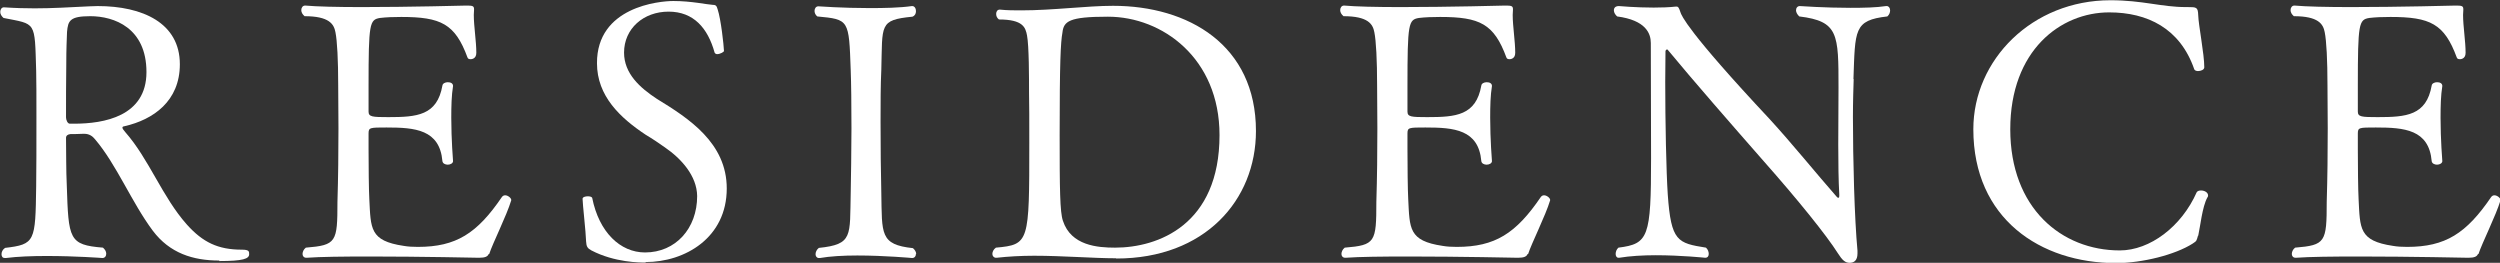 <?xml version="1.0" encoding="UTF-8"?><svg id="_レイヤー_2" xmlns="http://www.w3.org/2000/svg" viewBox="0 0 98.83 10.39"><rect x="0" y="0" width="98.83" height="10.39" fill="#333333" stroke="none"/><g id="contents"><path d="M8.67,10.3c-1.04,0-1.96-.29-2.63-1.18-.83-1.11-1.43-2.61-2.28-3.61-.1-.13-.24-.22-.42-.22h-.07c-.21.01-.31.01-.48.01-.11.01-.18.06-.18.15.01.63,0,1.26.03,1.88.07,2.13.08,2.35,1.43,2.46.08.07.13.15.13.24,0,.1-.06.17-.15.17,0,0-1.06-.08-2.2-.08-.57,0-1.15.02-1.62.08h-.04c-.08,0-.13-.05-.13-.15,0-.09.04-.18.14-.25,1.19-.14,1.2-.25,1.23-2.42.01-.55.01-1.72.01-2.76,0-.77,0-1.47-.01-1.82-.06-1.99.01-1.83-1.29-2.09-.08-.07-.13-.15-.13-.24,0-.1.06-.18.14-.18h.01c.45.03.84.04,1.21.04.71,0,1.34-.04,2.17-.08.11,0,.22-.01.32-.01,1.78,0,3.25.67,3.25,2.3,0,1.46-1.05,2.19-2.19,2.45-.07.01-.08.03-.08.06,0,.04.06.11.11.17.95,1.08,1.46,2.56,2.44,3.66.63.7,1.23.99,2.17.99.29,0,.29.07.29.18,0,.18-.24.27-1.18.27ZM3.57.64c-.81,0-.88.18-.92.62-.01.35-.03.59-.03,1.32-.01.77-.01,1.28-.01,2.06,0,.1.06.25.15.25h.17c1.18,0,2.86-.29,2.86-2.04S4.51.64,3.57.64Z" style="fill:#fff; stroke-width:0px;"/><path d="M19.32,10.04c-.04.1-.14.15-.38.15,0,0-2.31-.05-4.33-.05-1.01,0-1.95.01-2.49.05h-.01c-.1,0-.15-.07-.15-.15s.04-.18.13-.25c1.21-.1,1.25-.21,1.25-1.81.03-.97.04-1.93.04-2.91,0-.56-.01-1.12-.01-1.68,0-1.01-.04-1.78-.11-2.12-.06-.32-.25-.63-1.22-.63-.08-.07-.13-.15-.13-.24,0-.1.06-.18.15-.18h.01c.43.04,1.27.06,2.23.06,1.88,0,4.13-.06,4.13-.06.24,0,.31.01.31.14v.03c0,.06-.01.13-.01.2,0,.45.1,1.04.1,1.5,0,.25-.21.25-.22.25-.06,0-.11-.01-.13-.07-.49-1.33-1.05-1.6-2.62-1.6-.31,0-.59.01-.84.04-.41.07-.45.21-.45,2.68v1.02c0,.21.15.22.78.22,1.13,0,1.93-.06,2.14-1.25.01-.08.11-.13.21-.13.11,0,.21.04.21.15h0c-.06.37-.07.8-.07,1.25,0,.87.07,1.72.07,1.72,0,.08-.1.14-.21.14-.1,0-.2-.05-.21-.14-.11-1.25-1.08-1.33-2.21-1.33-.66,0-.71,0-.71.24v.59c0,.67.01,1.64.03,2,.06,1.16.01,1.65,1.36,1.85.17.03.35.04.56.04,1.51,0,2.34-.53,3.32-1.97.03-.04.07-.07.13-.07.11,0,.24.11.24.18v.02c-.18.6-.73,1.69-.87,2.12Z" style="fill:#fff; stroke-width:0px;"/><path d="M25.52,10.38c-.21,0-1.22,0-2.14-.48-.15-.08-.2-.15-.21-.35-.01-.38-.14-1.5-.14-1.69,0-.07.11-.1.21-.1.08,0,.15.02.17.06.27,1.36,1.11,2.16,2.09,2.16,1.21,0,2.06-.95,2.06-2.23-.01-.8-.63-1.48-1.27-1.92-.24-.17-.49-.34-.76-.5-1.01-.67-1.93-1.53-1.93-2.83C23.59.27,26.06.04,26.62.04c.71,0,1.33.14,1.54.15.13,0,.17.03.21.18.13.39.24,1.4.25,1.64.01.04-.15.13-.27.13-.04,0-.08-.02-.1-.06-.27-.97-.83-1.62-1.82-1.62s-1.76.67-1.76,1.62c0,.83.63,1.39,1.3,1.83,1.26.77,2.76,1.74,2.76,3.54,0,1.95-1.65,2.91-3.21,2.91Z" style="fill:#fff; stroke-width:0px;"/><path d="M36.21,10.03c0,.1-.06.17-.15.17,0,0-1.09-.1-2.17-.1-.55,0-1.08.03-1.48.1h-.04c-.08,0-.13-.07-.13-.15s.04-.18.13-.25c1.36-.14,1.22-.47,1.26-2.16.01-.67.03-1.64.03-2.56s-.01-1.82-.03-2.31c-.07-2-.06-2-1.32-2.12-.08-.06-.11-.15-.11-.22,0-.1.06-.18.15-.18,0,0,.97.07,2.03.07.57,0,1.18-.01,1.67-.08h.01c.1,0,.15.1.15.2s-.04.18-.14.22c-1.33.13-1.18.32-1.23,2.09-.03.63-.03,1.33-.03,2.06,0,.98.01,1.99.03,2.83.03,1.61-.06,2.03,1.25,2.17.08.07.13.15.13.24Z" style="fill:#fff; stroke-width:0px;"/><path d="M44.12,10.21c-.9,0-2.1-.1-3.24-.1-.52,0-1.04.03-1.48.08h-.03c-.08,0-.14-.07-.14-.15s.04-.18.14-.25c1.32-.12,1.32-.2,1.32-4.14,0-.81,0-1.64-.01-1.98,0-.57,0-1.86-.08-2.27-.06-.31-.15-.63-1.11-.63-.08-.06-.11-.14-.11-.22s.04-.17.14-.17h.01c.28.03.56.03.84.03,1.26,0,2.59-.18,3.63-.18,2.98,0,5.65,1.55,5.65,4.95,0,2.73-2.02,5.04-5.52,5.04ZM43.79.66c-1.53,0-1.74.18-1.79.63-.07.38-.11,1.15-.11,4.06,0,2.1.01,3.04.13,3.38.32.98,1.37,1.06,2.06,1.06,1.7,0,4.13-.9,4.13-4.45,0-3.04-2.26-4.68-4.41-4.68Z" style="fill:#fff; stroke-width:0px;"/><path d="M60.39,10.04c-.04.1-.14.15-.38.15,0,0-2.31-.05-4.33-.05-1.01,0-1.95.01-2.49.05h-.01c-.1,0-.15-.07-.15-.15s.04-.18.13-.25c1.21-.1,1.25-.21,1.25-1.81.03-.97.04-1.93.04-2.91,0-.56-.01-1.12-.01-1.68,0-1.01-.04-1.78-.11-2.12-.06-.32-.25-.63-1.22-.63-.08-.07-.13-.15-.13-.24,0-.1.06-.18.15-.18h.01c.43.04,1.27.06,2.23.06,1.88,0,4.13-.06,4.13-.06.24,0,.31.01.31.14v.03c0,.06-.01.13-.01.2,0,.45.1,1.04.1,1.5,0,.25-.21.25-.22.25-.06,0-.11-.01-.13-.07-.49-1.33-1.05-1.6-2.62-1.6-.31,0-.59.01-.84.04-.41.07-.45.21-.45,2.68v1.02c0,.21.15.22.78.22,1.13,0,1.93-.06,2.14-1.25.01-.08.11-.13.21-.13.11,0,.21.04.21.15h0c-.06.37-.07.8-.07,1.25,0,.87.07,1.72.07,1.72,0,.08-.1.14-.21.14-.1,0-.2-.05-.21-.14-.11-1.25-1.08-1.33-2.21-1.33-.66,0-.71,0-.71.24v.59c0,.67.01,1.64.03,2,.06,1.16.01,1.65,1.36,1.85.17.03.35.04.56.04,1.51,0,2.34-.53,3.32-1.97.03-.04.07-.07.13-.07.11,0,.24.11.24.18v.02c-.18.6-.73,1.69-.87,2.12Z" style="fill:#fff; stroke-width:0px;"/><path d="M73.28,3.12c-.01.34-.03.87-.03,1.5,0,1.67.06,4.02.18,5.29v.11c0,.28-.14.37-.31.37s-.29-.1-.46-.37c-.46-.73-1.62-2.16-2.93-3.64-1.29-1.47-2.8-3.2-3.8-4.41t-.03-.02s-.06.03-.06.07c0,.35-.01.76-.01,1.21,0,1.6.04,3.56.1,4.46.13,1.86.39,1.92,1.51,2.1.08.07.11.17.11.25s-.04.15-.14.15c0,0-.95-.1-1.96-.1-.5,0-1.02.03-1.44.1h-.03c-.07,0-.11-.07-.11-.15s.03-.18.11-.25c1.19-.15,1.29-.41,1.29-3.54,0-1.3-.01-3.11-.01-4.55,0-.38-.2-.9-1.33-1.05-.07-.06-.13-.15-.13-.24,0-.1.06-.17.2-.17,0,0,.67.06,1.37.06.31,0,.62-.01.88-.04h.03c.07,0,.1.07.15.22.04.13.28.76,3.52,4.22.9.98,1.86,2.17,2.66,3.08.03.03.04.04.06.04.03,0,.04-.03.04-.08v-.06c-.03-.52-.04-1.23-.04-1.96,0-.85.01-1.71.01-2.25,0-2.13,0-2.63-1.55-2.82-.08-.07-.13-.17-.13-.24,0-.1.06-.17.15-.17,0,0,1,.07,2,.07.52,0,1.02-.01,1.41-.07h.03c.07,0,.13.07.13.17,0,.08-.03.17-.11.24-1.33.15-1.27.53-1.34,2.48Z" style="fill:#fff; stroke-width:0px;"/><path d="M86.89,9.32c-.06.2-.04.2-.21.31-.69.44-1.99.77-3.03.77-2.98,0-5.64-1.75-5.64-5.29,0-2.75,2.33-5.1,5.42-5.1,1.27,0,2.02.27,2.98.27h.07c.35,0,.41,0,.42.32.01.39.24,1.53.24,2.06,0,.1-.14.15-.25.15-.07,0-.14-.03-.15-.08-.56-1.61-1.85-2.24-3.36-2.24-1.92,0-3.91,1.5-3.91,4.62s2.03,4.79,4.33,4.79c1.19,0,2.44-.94,3.04-2.3.03-.05.1-.07.17-.07.13,0,.28.07.28.2,0,.03-.01.06-.03.08-.2.36-.28,1.15-.36,1.51Z" style="fill:#fff; stroke-width:0px;"/><path d="M97.96,10.04c-.04.1-.14.15-.38.15,0,0-2.31-.05-4.33-.05-1.01,0-1.95.01-2.49.05h-.01c-.1,0-.15-.07-.15-.15s.04-.18.13-.25c1.2-.1,1.25-.21,1.25-1.81.03-.97.04-1.93.04-2.91,0-.56-.01-1.12-.01-1.68,0-1.01-.04-1.78-.11-2.12-.06-.32-.25-.63-1.22-.63-.08-.07-.13-.15-.13-.24,0-.1.06-.18.15-.18h.01c.43.04,1.28.06,2.23.06,1.88,0,4.13-.06,4.13-.06.24,0,.31.01.31.14v.03c0,.06-.01.13-.01.2,0,.45.1,1.04.1,1.5,0,.25-.21.25-.22.25-.06,0-.11-.01-.13-.07-.49-1.33-1.05-1.6-2.62-1.6-.31,0-.59.01-.84.04-.41.07-.45.21-.45,2.68v1.02c0,.21.15.22.78.22,1.13,0,1.93-.06,2.14-1.25.01-.08.11-.13.21-.13.11,0,.21.04.21.15h0c-.06.37-.07.8-.07,1.25,0,.87.07,1.72.07,1.72,0,.08-.1.14-.21.14-.1,0-.2-.05-.21-.14-.11-1.25-1.08-1.33-2.21-1.33-.66,0-.71,0-.71.24v.59c0,.67.01,1.64.03,2,.06,1.16.01,1.65,1.36,1.85.17.03.35.04.56.04,1.51,0,2.34-.53,3.32-1.97.03-.04.07-.07.13-.07.11,0,.24.11.24.18v.02c-.18.6-.73,1.69-.87,2.12Z" style="fill:#fff; stroke-width:0px;"/></g></svg>